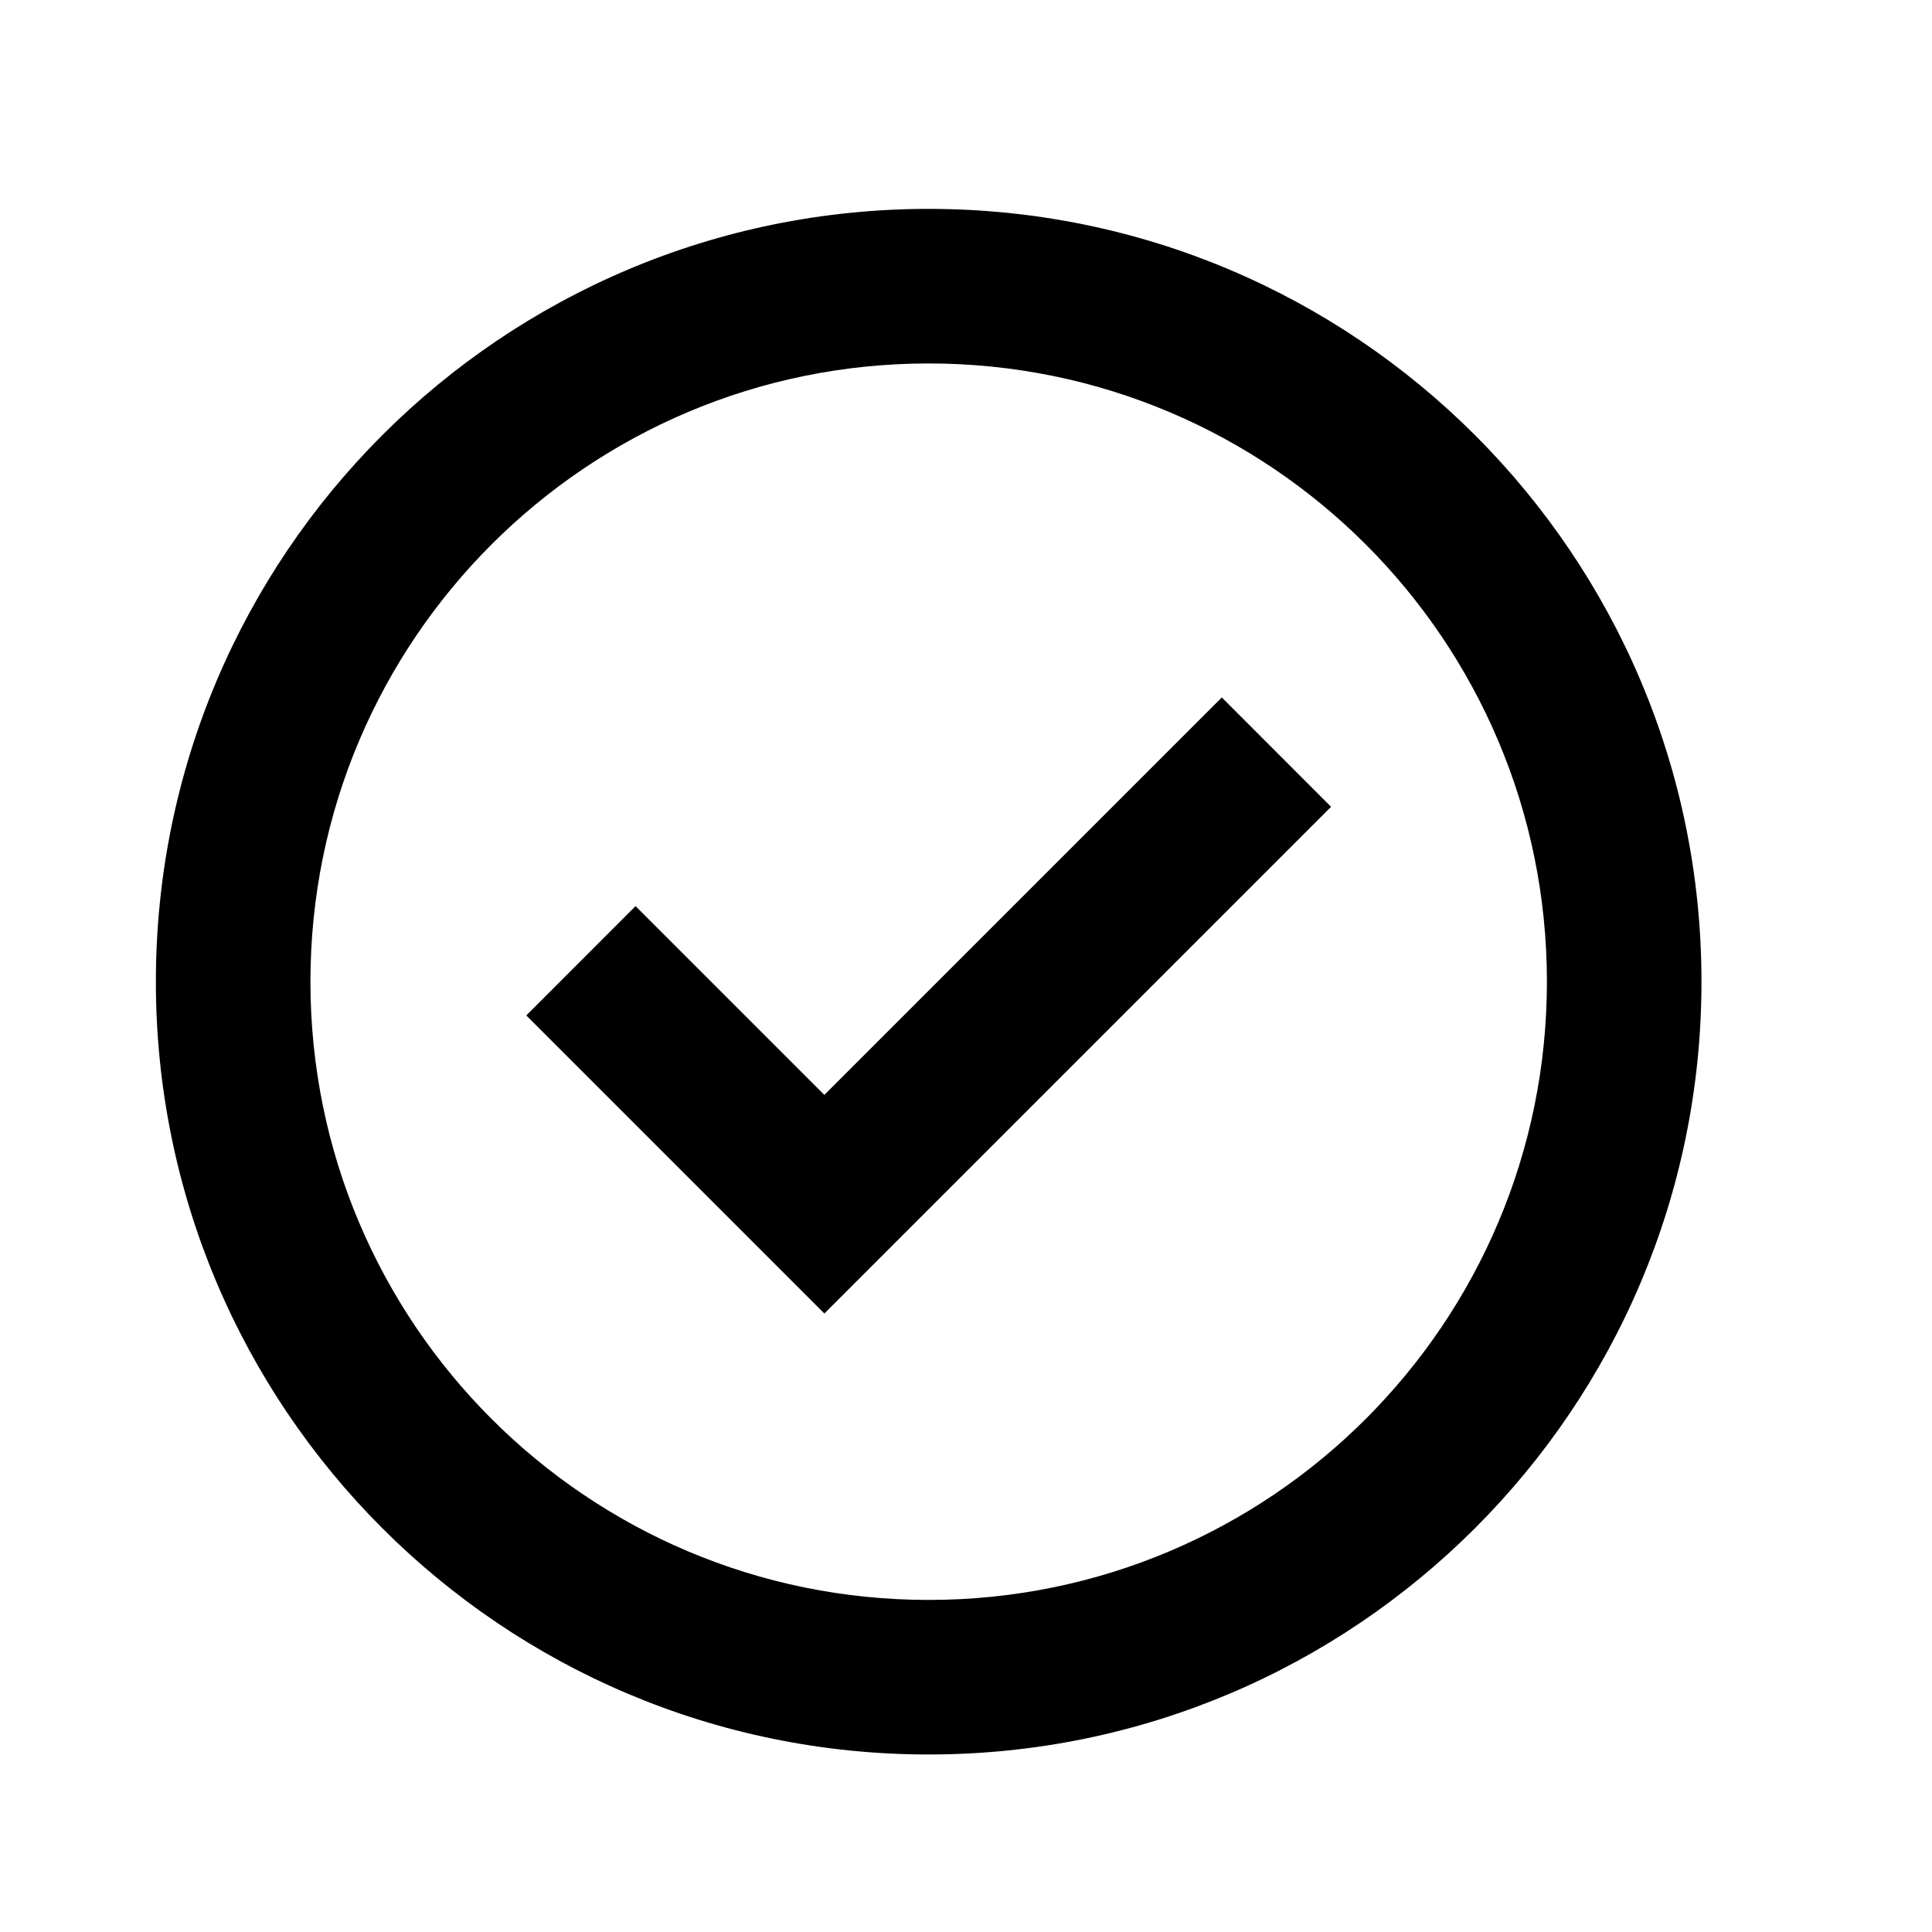 <svg width="25" height="25" viewBox="0 0 25 25" fill="none" xmlns="http://www.w3.org/2000/svg">
<path fill-rule="evenodd" clip-rule="evenodd" d="M10.667 14.168L15.81 9.025L17.224 10.44L10.667 16.997L6.81 13.14L8.224 11.725L10.667 14.168Z" fill="black"/>
<path fill-rule="evenodd" clip-rule="evenodd" d="M12.017 4.703C7.598 4.703 4.017 8.284 4.017 12.703C4.017 17.121 7.598 20.703 12.017 20.703C16.435 20.703 20.017 17.121 20.017 12.703C20.017 8.284 16.435 4.703 12.017 4.703ZM2.017 12.703C2.017 7.18 6.494 2.703 12.017 2.703C17.539 2.703 22.017 7.18 22.017 12.703C22.017 18.225 17.539 22.703 12.017 22.703C6.494 22.703 2.017 18.225 2.017 12.703Z" fill="black"/>
</svg>
